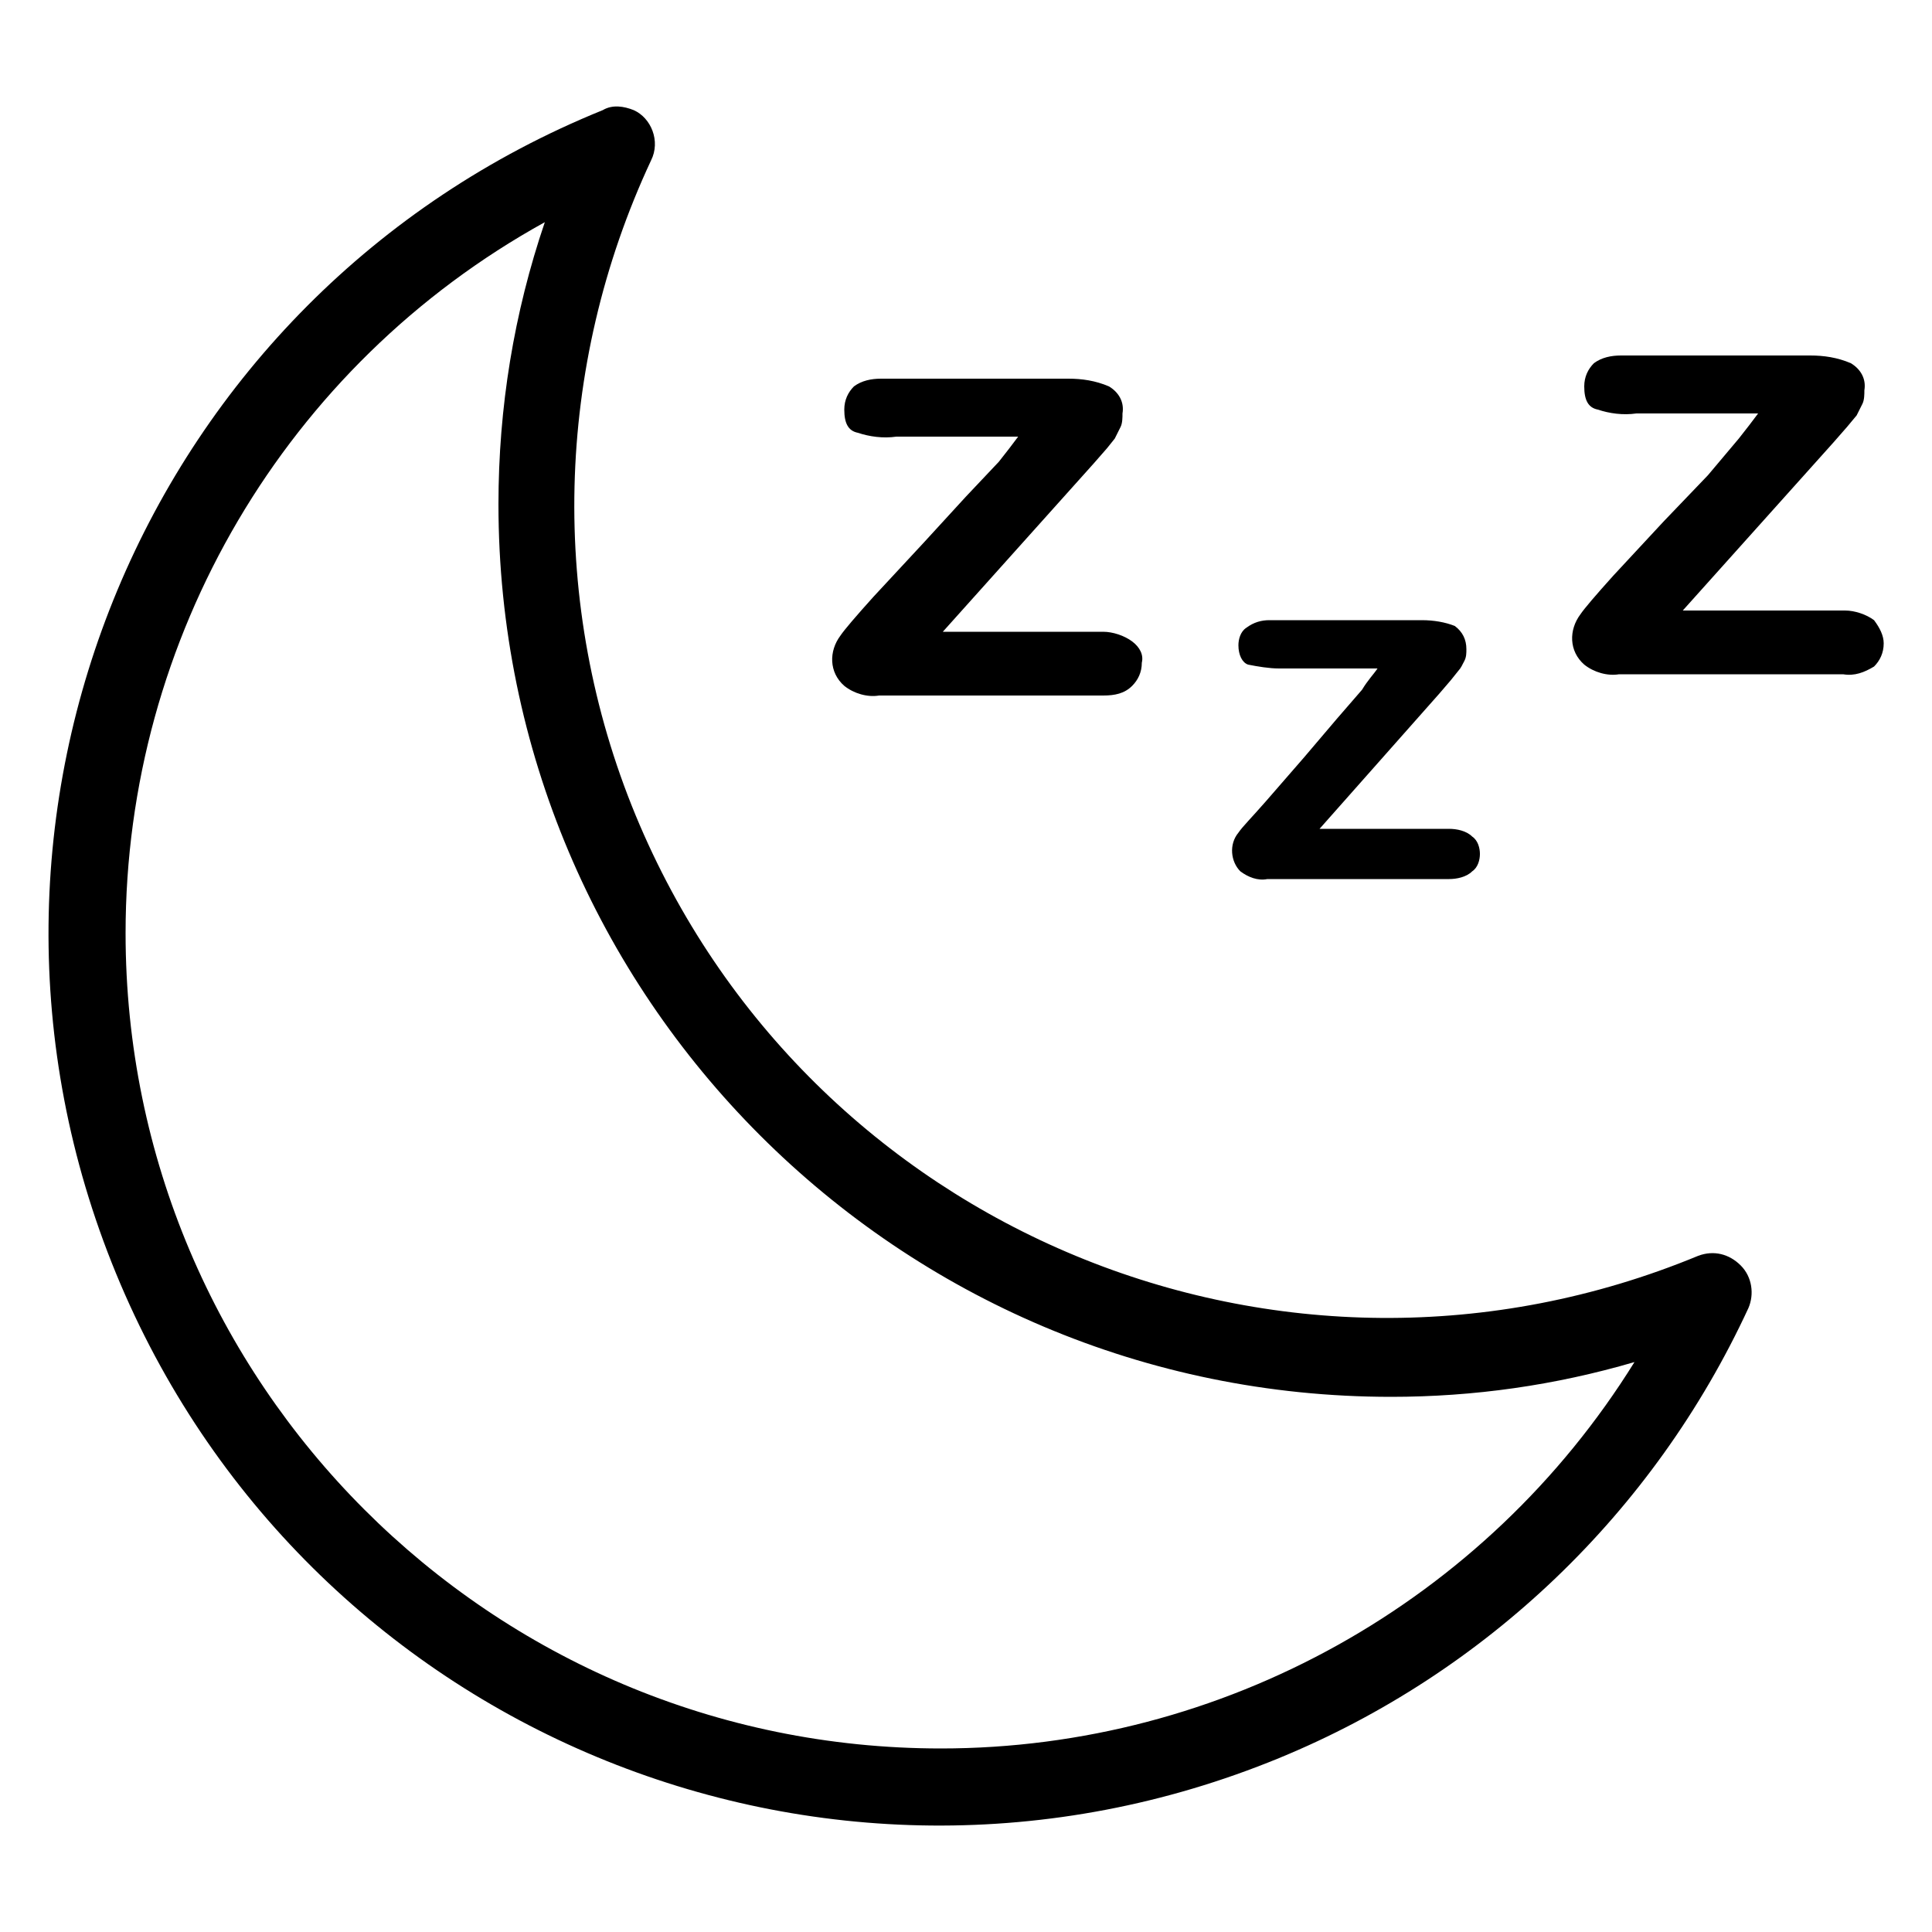 <svg xmlns="http://www.w3.org/2000/svg" viewBox="0 0 100 100" fill="currentColor"><path d="M58.6,33.2c-0.4-0.3-1-0.5-1.5-0.5h-8.3l7.8-8.7l0.7-0.8l0.4-0.5c0.1-0.2,0.2-0.4,0.3-0.6c0.1-0.2,0.1-0.5,0.1-0.7 c0.1-0.6-0.2-1.1-0.7-1.4c-0.7-0.3-1.4-0.4-2.1-0.4h-9.7c-0.5,0-1,0.1-1.4,0.4c-0.3,0.3-0.5,0.7-0.5,1.2c0,0.7,0.2,1.1,0.7,1.2 c0.6,0.2,1.3,0.3,2,0.2h6.3c-0.3,0.4-0.6,0.8-1,1.3L50,25.7l-2.2,2.4l-2.6,2.8c-0.9,1-1.5,1.7-1.7,2c-0.6,0.8-0.6,1.9,0.2,2.6 c0.5,0.4,1.2,0.6,1.8,0.5h11.6c0.6,0,1.1-0.1,1.5-0.5c0.3-0.3,0.5-0.7,0.5-1.2C59.2,33.9,59,33.5,58.6,33.2z M76.2,43.3 c-0.3-0.3-0.8-0.4-1.2-0.4h-6.7l6.2-7l0.6-0.7l0.4-0.5c0.1-0.1,0.2-0.3,0.3-0.5c0.1-0.2,0.1-0.4,0.1-0.6c0-0.5-0.2-0.9-0.6-1.2 c-0.5-0.2-1.1-0.3-1.7-0.3h-7.9c-0.4,0-0.8,0.1-1.2,0.4c-0.3,0.2-0.4,0.6-0.4,0.9c0,0.5,0.2,0.9,0.5,1c0.5,0.1,1.1,0.2,1.6,0.2h5.1 c-0.2,0.3-0.5,0.6-0.8,1.1l-1.3,1.5l-1.7,2l-2,2.3c-0.7,0.8-1.2,1.3-1.4,1.6c-0.5,0.6-0.4,1.5,0.1,2c0.4,0.3,0.9,0.5,1.4,0.4H75 c0.4,0,0.9-0.1,1.2-0.4c0.3-0.2,0.4-0.6,0.4-0.9C76.6,43.9,76.5,43.5,76.2,43.3z M97,32.1c-0.4-0.3-1-0.5-1.5-0.5h-8.4l7.8-8.7 l0.7-0.8l0.5-0.6c0.1-0.2,0.2-0.4,0.3-0.6c0.1-0.2,0.1-0.5,0.1-0.7c0.1-0.6-0.2-1.1-0.7-1.4c-0.7-0.3-1.4-0.4-2.1-0.4h-9.8 c-0.5,0-1,0.1-1.4,0.4c-0.3,0.3-0.5,0.7-0.5,1.2c0,0.7,0.2,1.1,0.7,1.2c0.6,0.2,1.3,0.3,2,0.2H91c-0.3,0.4-0.6,0.8-1,1.3l-1.6,1.9 L86.1,27l-2.6,2.8c-0.9,1-1.5,1.7-1.7,2c-0.6,0.8-0.6,1.9,0.2,2.6c0.5,0.4,1.2,0.6,1.8,0.5h11.6c0.6,0.1,1.1-0.1,1.6-0.4 c0.3-0.3,0.5-0.7,0.5-1.2C97.5,32.9,97.3,32.5,97,32.1z M90.1,65.5c-0.6-0.6-1.4-0.8-2.2-0.5c-21.5,8.9-46.1-1.3-55-22.8 c-4.5-10.9-4.2-23.2,0.8-33.9c0.5-1,0-2.2-0.9-2.6c-0.5-0.2-1.1-0.3-1.6,0C7.5,15.3-3.7,42.3,6,65.9c9.7,23.6,36.6,34.8,60.2,25.1 c10.7-4.4,19.4-12.7,24.3-23.3C90.8,67,90.7,66.1,90.1,65.5z M48.7,90.5c-23.3,0-42.2-18.9-42.2-42.2c0-15.3,8.3-29.4,21.7-36.8 c-1.6,4.7-2.4,9.6-2.4,14.6c0,25.5,20.7,46.2,46.2,46.2c4.3,0,8.5-0.6,12.6-1.8C76.9,82.9,63.3,90.5,48.7,90.5z"></path></svg>